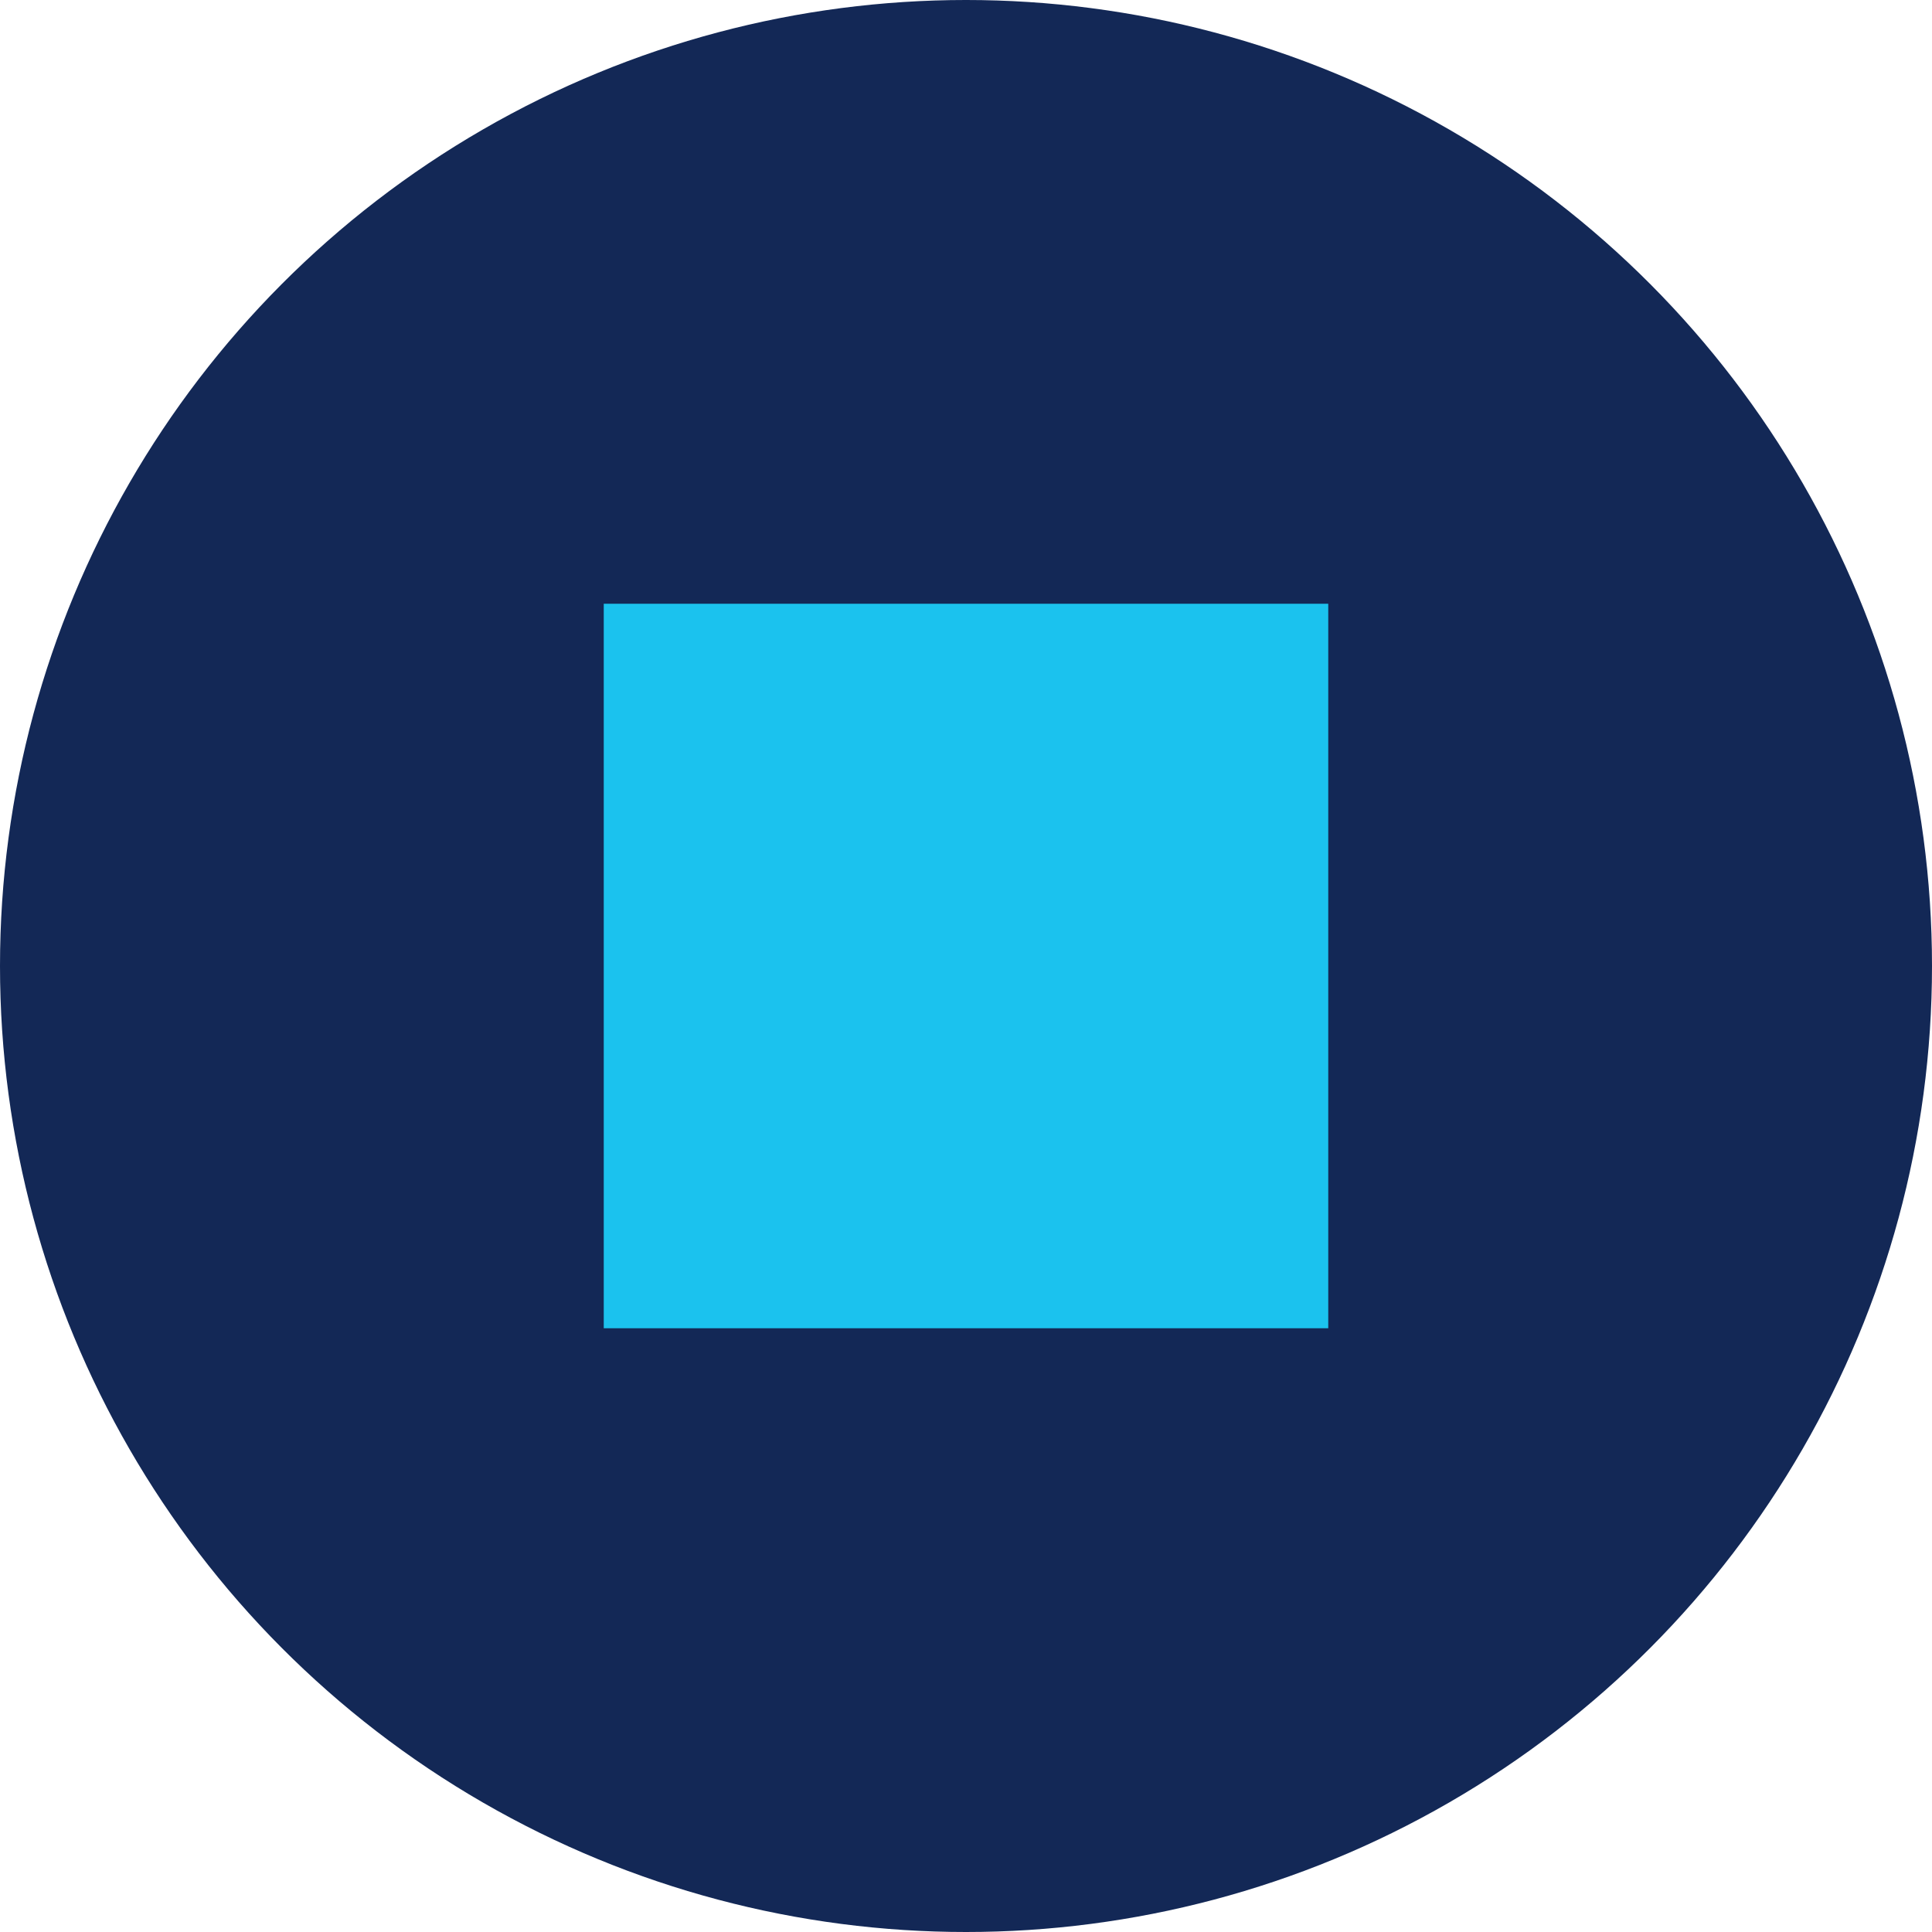 <svg width="16" height="16" viewBox="0 0 16 16" xmlns="http://www.w3.org/2000/svg">
    <g fill="none" fill-rule="evenodd">
        <circle fill="#132856" cx="8" cy="8" r="8"/>
        <path fill="#1BC2EE" d="M5 5h6v6H5z"/>
    </g>
</svg>
